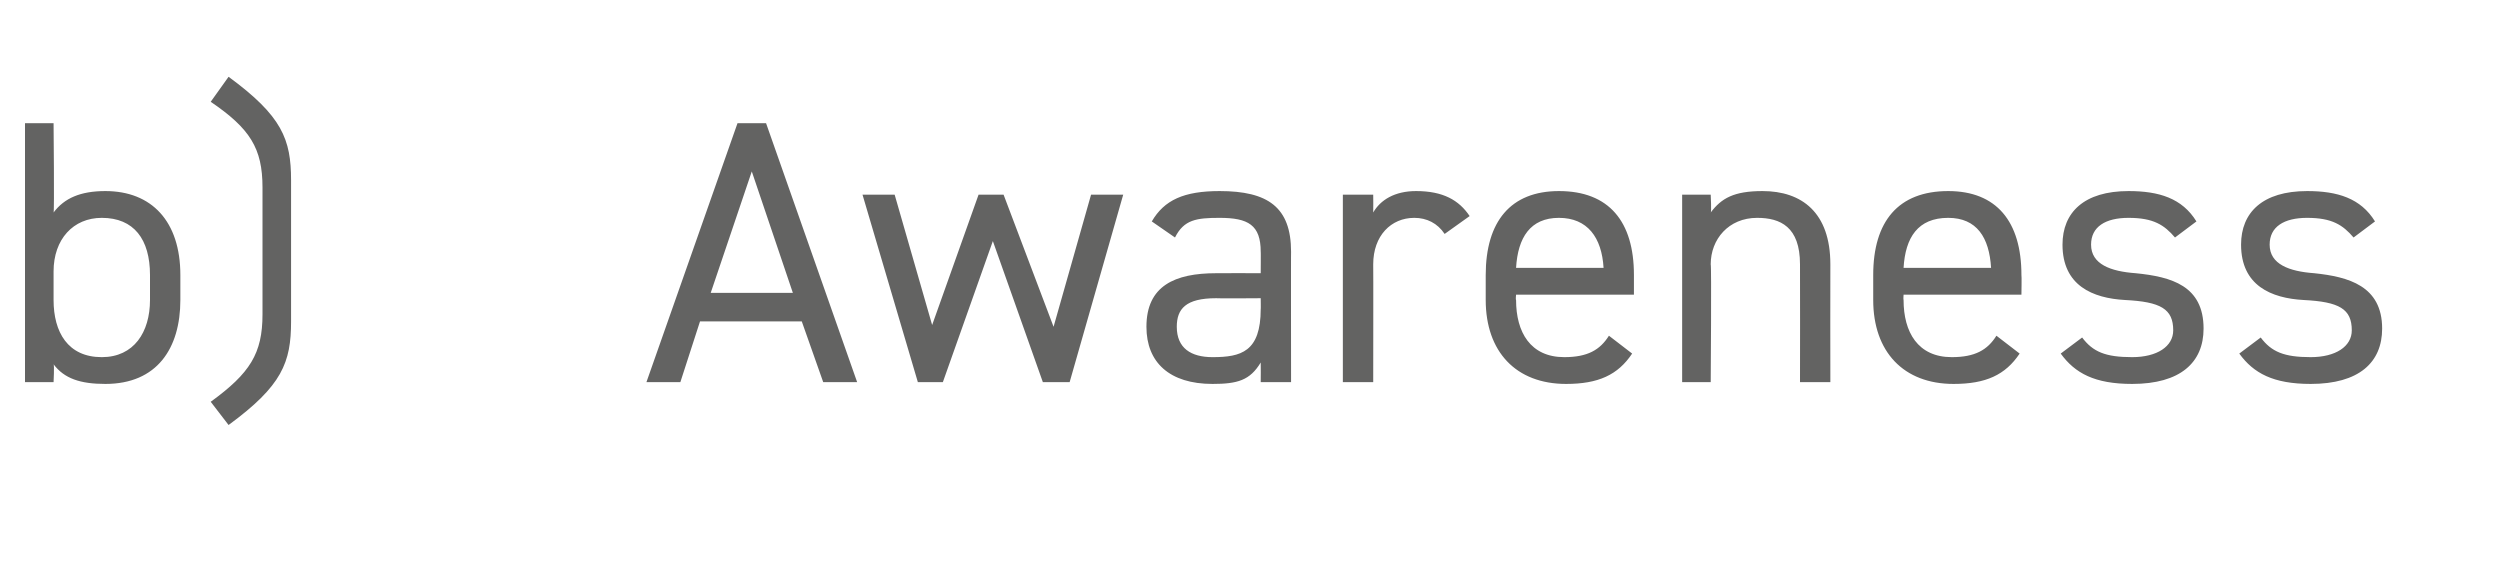 <?xml version="1.0" standalone="no"?><!DOCTYPE svg PUBLIC "-//W3C//DTD SVG 1.1//EN" "http://www.w3.org/Graphics/SVG/1.1/DTD/svg11.dtd"><svg xmlns="http://www.w3.org/2000/svg" version="1.1" width="140px" height="31.6px" viewBox="0 -5 140 31.6" style="top:-5px">  <desc>b) Awareness</desc>  <defs/>  <g id="Polygon74813">    <path d="M 3 6.9 C 3.6 6.1 4.5 5.7 5.9 5.7 C 8.5 5.7 10.1 7.4 10.1 10.4 C 10.1 10.4 10.1 11.8 10.1 11.8 C 10.1 14.5 8.8 16.5 5.9 16.5 C 4.5 16.5 3.6 16.2 3 15.4 C 3.05 15.43 3 16.4 3 16.4 L 1.4 16.4 L 1.4 1.9 L 3 1.9 C 3 1.9 3.05 6.91 3 6.9 Z M 8.4 11.8 C 8.4 11.8 8.4 10.4 8.4 10.4 C 8.4 8.4 7.5 7.2 5.7 7.2 C 4.1 7.2 3 8.4 3 10.2 C 3 10.2 3 11.8 3 11.8 C 3 13.6 3.8 15 5.7 15 C 7.5 15 8.4 13.6 8.4 11.8 Z M 11.8 17.5 C 14 15.9 14.7 14.8 14.7 12.6 C 14.7 12.6 14.7 5.5 14.7 5.5 C 14.7 3.3 14 2.2 11.8 0.7 C 11.8 0.7 12.8 -0.7 12.8 -0.7 C 15.8 1.5 16.3 2.8 16.3 5.1 C 16.3 5.1 16.3 13 16.3 13 C 16.3 15.3 15.8 16.6 12.8 18.8 C 12.8 18.8 11.8 17.5 11.8 17.5 Z M 36.2 16.4 L 41.3 1.9 L 42.9 1.9 L 48 16.4 L 46.1 16.4 L 44.9 13 L 39.2 13 L 38.1 16.4 L 36.2 16.4 Z M 39.8 11.4 L 44.4 11.4 L 42.1 4.6 L 39.8 11.4 Z M 52.8 16.4 L 51.4 16.4 L 48.3 5.9 L 50.1 5.9 L 52.2 13.2 L 54.8 5.9 L 56.2 5.9 L 59 13.3 L 61.1 5.9 L 62.9 5.9 L 59.9 16.4 L 58.4 16.4 L 55.6 8.5 L 52.8 16.4 Z M 68.1 10.3 C 68.11 10.29 70.6 10.3 70.6 10.3 C 70.6 10.3 70.61 9.07 70.6 9.1 C 70.6 7.6 69.9 7.2 68.3 7.2 C 67 7.2 66.3 7.3 65.8 8.3 C 65.8 8.3 64.5 7.4 64.5 7.4 C 65.2 6.2 66.3 5.7 68.3 5.7 C 71 5.7 72.3 6.6 72.3 9.1 C 72.29 9.07 72.3 16.4 72.3 16.4 L 70.6 16.4 C 70.6 16.4 70.61 15.33 70.6 15.3 C 70 16.3 69.3 16.5 67.9 16.5 C 65.5 16.5 64.2 15.3 64.2 13.3 C 64.2 11 65.8 10.3 68.1 10.3 Z M 70.6 11.7 C 70.6 11.7 68.11 11.72 68.1 11.7 C 66.4 11.7 65.9 12.3 65.9 13.3 C 65.9 14.5 66.7 15 67.9 15 C 69.5 15 70.6 14.7 70.6 12.3 C 70.61 12.33 70.6 11.7 70.6 11.7 Z M 80.9 8.1 C 80.5 7.5 79.9 7.2 79.2 7.2 C 77.9 7.2 76.9 8.2 76.9 9.8 C 76.91 9.79 76.9 16.4 76.9 16.4 L 75.2 16.4 L 75.2 5.9 L 76.9 5.9 C 76.9 5.9 76.91 6.89 76.9 6.9 C 77.3 6.2 78.1 5.7 79.3 5.7 C 80.8 5.7 81.7 6.2 82.3 7.1 C 82.3 7.1 80.9 8.1 80.9 8.1 Z M 91.4 14.8 C 90.6 16 89.5 16.5 87.7 16.5 C 84.9 16.5 83.2 14.7 83.2 11.8 C 83.2 11.8 83.2 10.4 83.2 10.4 C 83.2 7.4 84.6 5.7 87.3 5.7 C 90.1 5.7 91.5 7.4 91.5 10.4 C 91.5 10.39 91.5 11.5 91.5 11.5 L 84.9 11.5 C 84.9 11.5 84.87 11.78 84.9 11.8 C 84.9 13.6 85.7 15 87.6 15 C 88.9 15 89.6 14.6 90.1 13.8 C 90.1 13.8 91.4 14.8 91.4 14.8 Z M 84.9 10 C 84.9 10 89.8 10 89.8 10 C 89.7 8.3 88.9 7.2 87.3 7.2 C 85.7 7.2 85 8.3 84.9 10 Z M 94.2 5.9 L 95.8 5.9 C 95.8 5.9 95.85 6.89 95.8 6.9 C 96.4 6.1 97.1 5.7 98.7 5.7 C 100.9 5.7 102.5 6.9 102.5 9.8 C 102.49 9.81 102.5 16.4 102.5 16.4 L 100.8 16.4 C 100.8 16.4 100.81 9.83 100.8 9.8 C 100.8 7.7 99.7 7.2 98.4 7.2 C 96.8 7.2 95.8 8.4 95.8 9.8 C 95.85 9.81 95.8 16.4 95.8 16.4 L 94.2 16.4 L 94.2 5.9 Z M 113.1 14.8 C 112.3 16 111.2 16.5 109.4 16.5 C 106.6 16.5 104.9 14.7 104.9 11.8 C 104.9 11.8 104.9 10.4 104.9 10.4 C 104.9 7.4 106.3 5.7 109.1 5.7 C 111.8 5.7 113.2 7.4 113.2 10.4 C 113.22 10.39 113.2 11.5 113.2 11.5 L 106.6 11.5 C 106.6 11.5 106.58 11.78 106.6 11.8 C 106.6 13.6 107.4 15 109.3 15 C 110.6 15 111.3 14.6 111.8 13.8 C 111.8 13.8 113.1 14.8 113.1 14.8 Z M 106.6 10 C 106.6 10 111.5 10 111.5 10 C 111.4 8.3 110.7 7.2 109.1 7.2 C 107.4 7.2 106.7 8.3 106.6 10 Z M 121.8 8.3 C 121.2 7.6 120.6 7.2 119.2 7.2 C 117.9 7.2 117.1 7.7 117.1 8.7 C 117.1 9.8 118.2 10.2 119.6 10.3 C 121.6 10.5 123.4 11 123.4 13.4 C 123.4 15.3 122.1 16.5 119.4 16.5 C 117.3 16.5 116.2 15.9 115.4 14.8 C 115.4 14.8 116.6 13.9 116.6 13.9 C 117.2 14.7 117.9 15 119.4 15 C 120.8 15 121.7 14.4 121.7 13.5 C 121.7 12.3 121 11.9 119 11.8 C 117.2 11.7 115.5 11 115.5 8.7 C 115.5 6.9 116.7 5.7 119.2 5.7 C 120.9 5.7 122.2 6.1 123 7.4 C 123 7.4 121.8 8.3 121.8 8.3 Z M 131.8 8.3 C 131.2 7.6 130.6 7.2 129.2 7.2 C 127.9 7.2 127.1 7.7 127.1 8.7 C 127.1 9.8 128.2 10.2 129.6 10.3 C 131.5 10.5 133.4 11 133.4 13.4 C 133.4 15.3 132.1 16.5 129.4 16.5 C 127.3 16.5 126.2 15.9 125.4 14.8 C 125.4 14.8 126.6 13.9 126.6 13.9 C 127.2 14.7 127.9 15 129.4 15 C 130.8 15 131.7 14.4 131.7 13.5 C 131.7 12.3 131 11.9 129 11.8 C 127.2 11.7 125.5 11 125.5 8.7 C 125.5 6.9 126.7 5.7 129.2 5.7 C 130.9 5.7 132.2 6.1 133 7.4 C 133 7.4 131.8 8.3 131.8 8.3 Z " stroke="none" fill="#636362"/>  </g></svg>